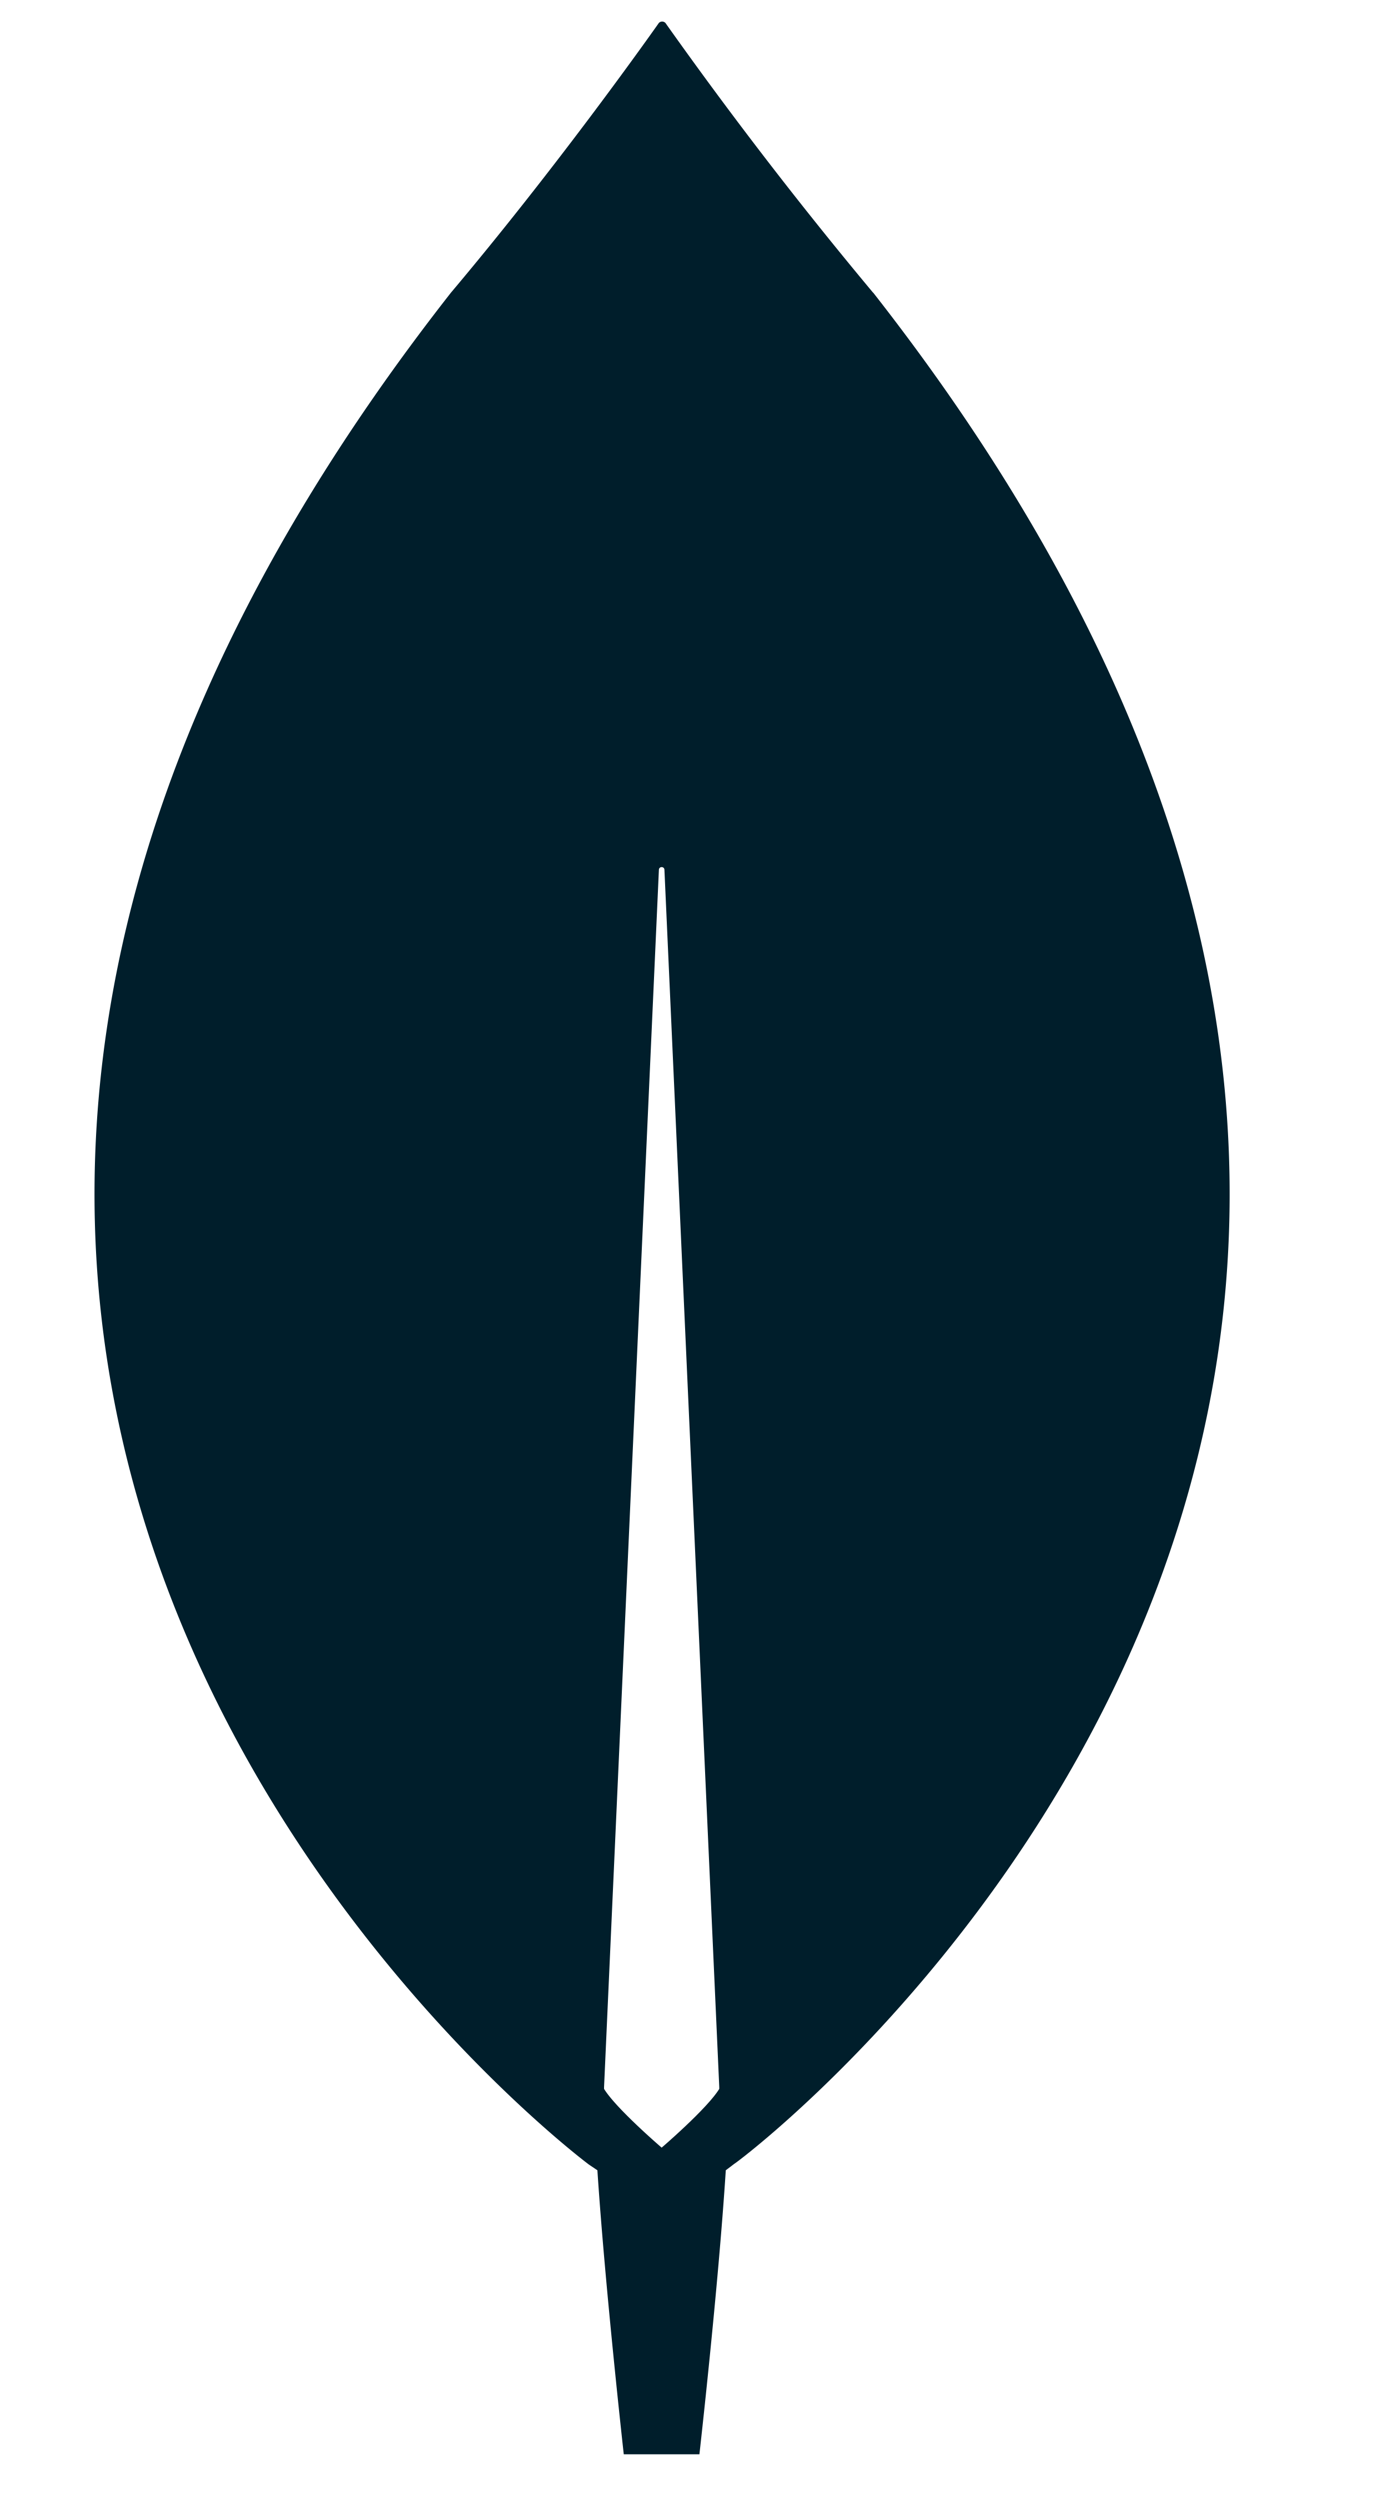 <svg width="10" height="18" viewBox="0 0 10 18" fill="none" xmlns="http://www.w3.org/2000/svg"><g clip-path="url(#a)"><g clip-path="url(#b)"><path d="M6.29 2.107A31 31 0 0 1 4.794.165a.033.033 0 0 0-.047 0c-.13.184-.763 1.07-1.498 1.942-6.31 8.047.994 13.478.994 13.478l.061.041c.055.839.19 2.045.19 2.045h.545s.136-1.2.19-2.045l.062-.047c.007.006 7.31-5.424 1-13.472M4.767 15.463s-.327-.28-.415-.423v-.013l.395-8.763c0-.028.04-.028.04 0l.395 8.763v.013c-.088.143-.415.423-.415.423" fill="#001E2B"/></g></g><defs><clipPath id="a"><path fill="#fff" d="M.68 0h8.526v18H.68z"/></clipPath><clipPath id="b"><path fill="#fff" d="M.68 0h8.526v18H.68z"/></clipPath></defs></svg>